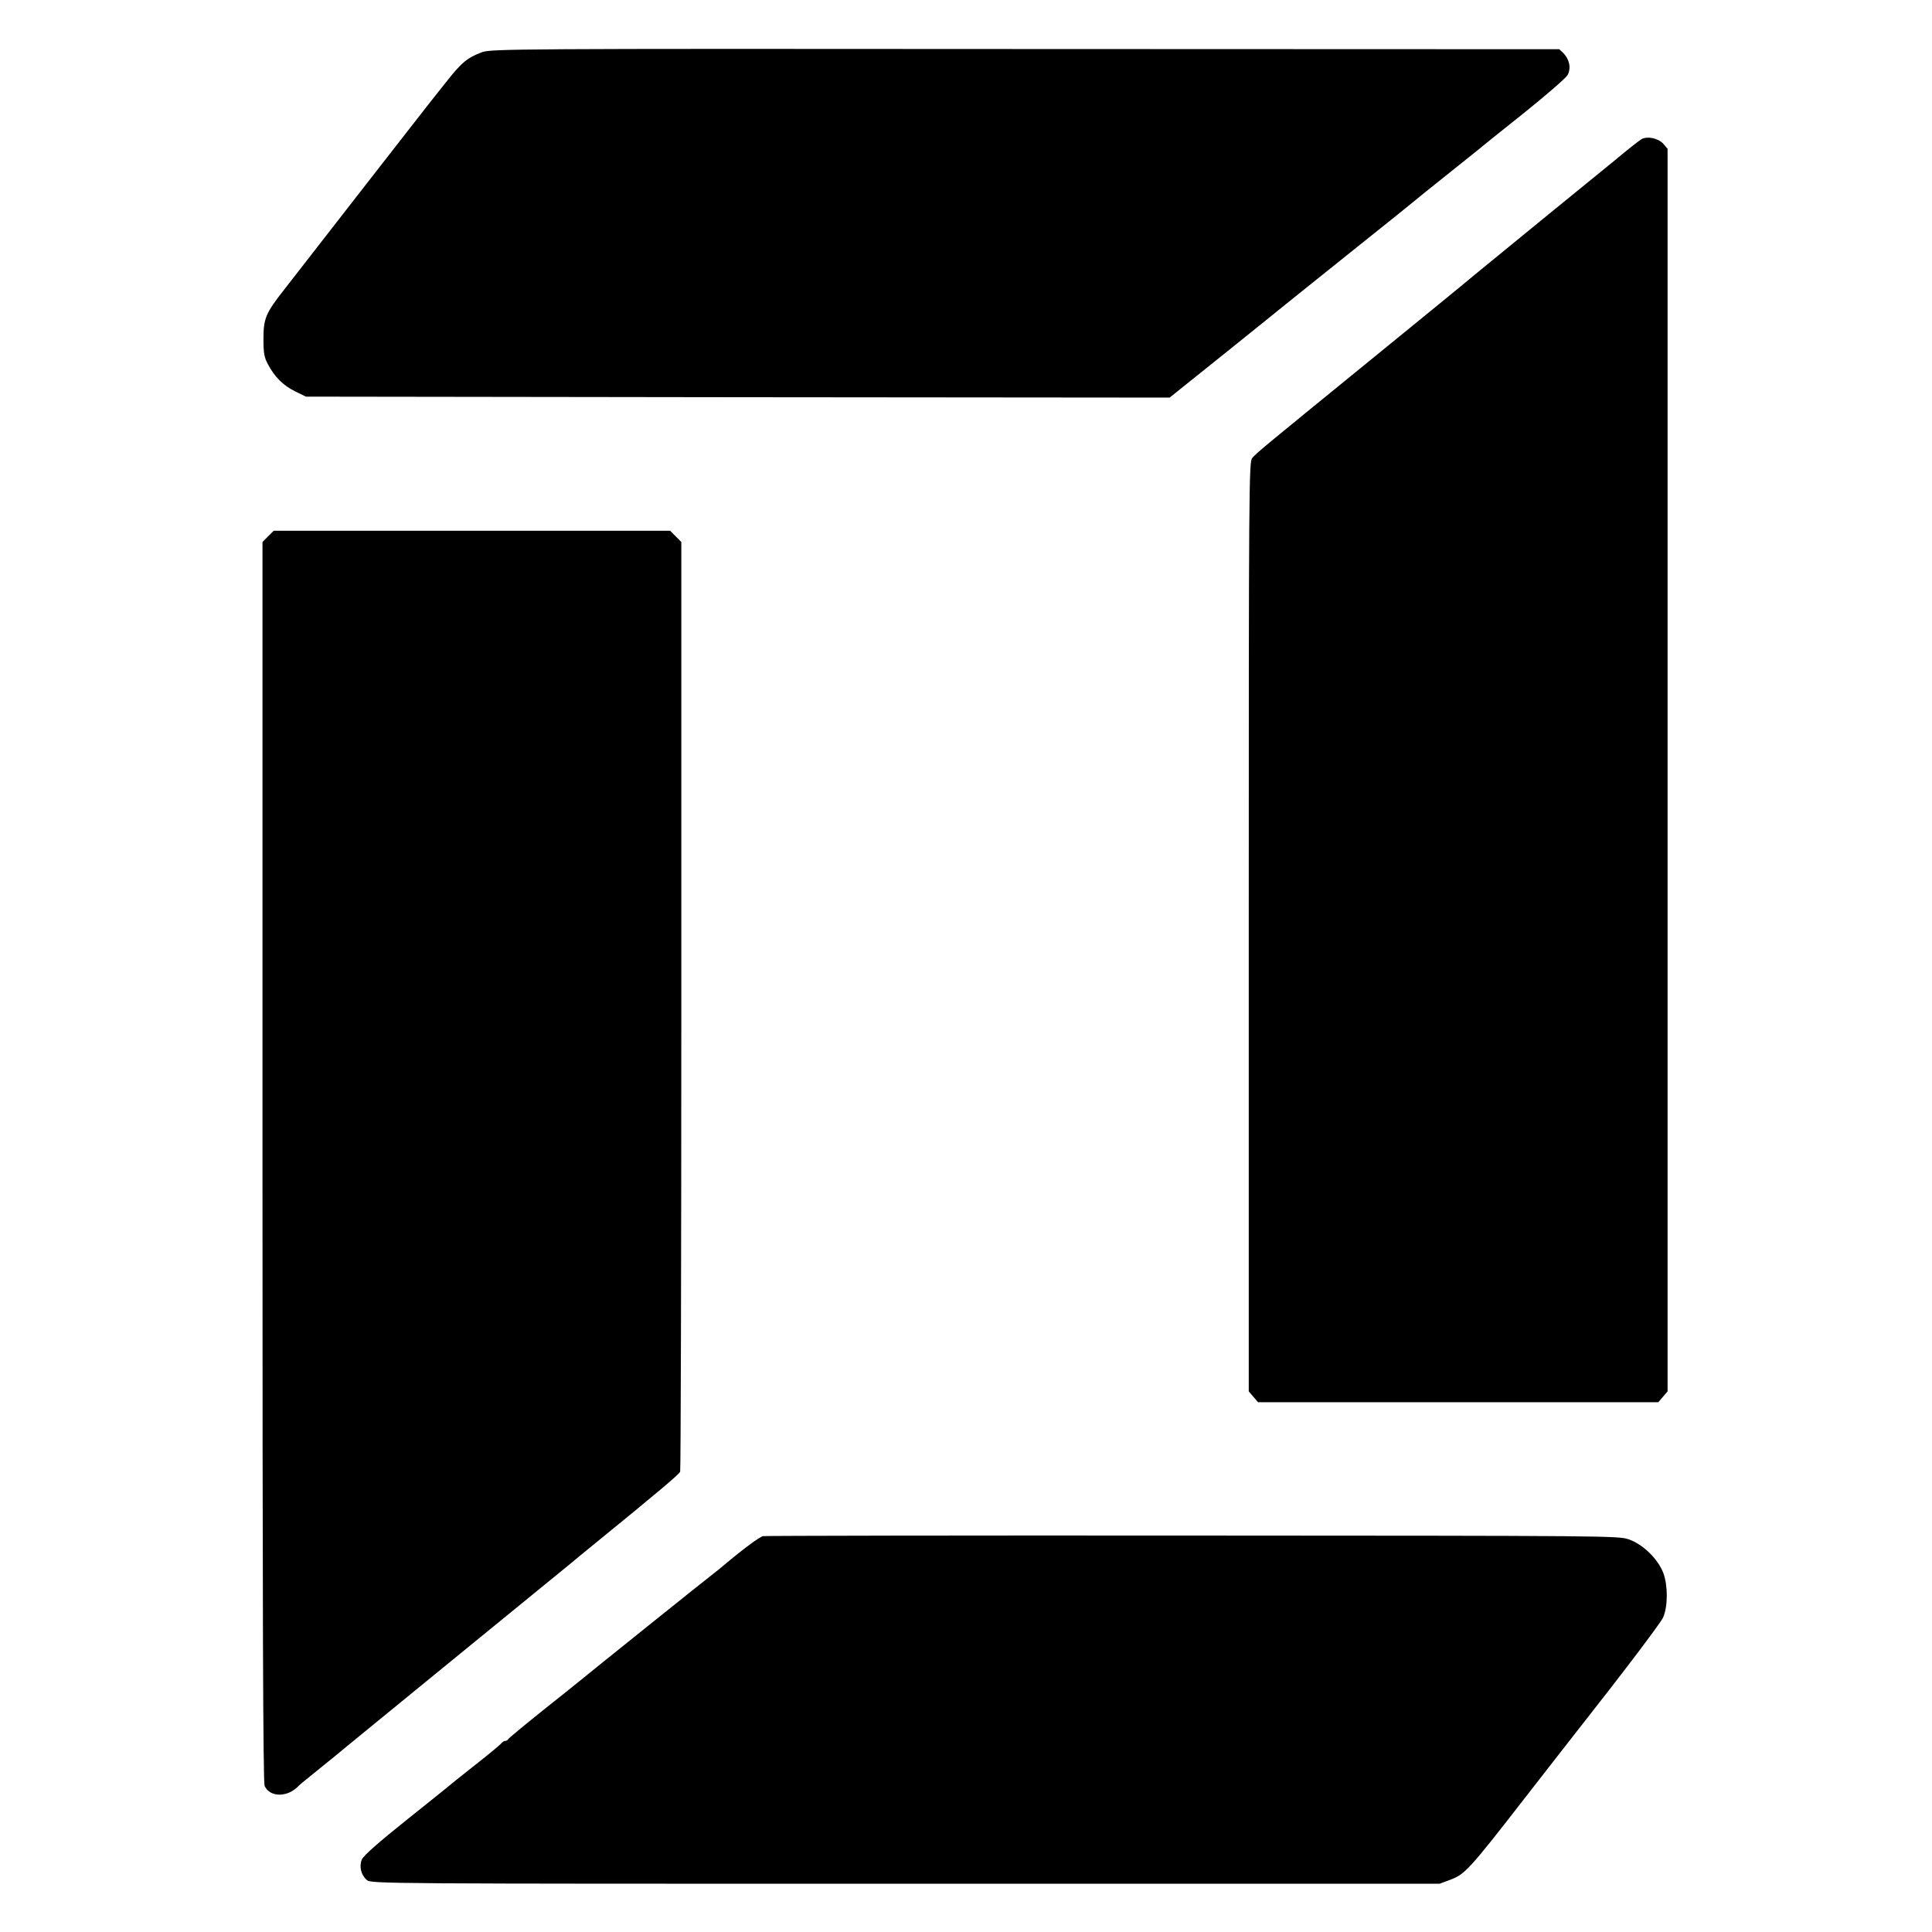 <?xml version="1.0" standalone="no"?>
<!DOCTYPE svg PUBLIC "-//W3C//DTD SVG 20010904//EN"
 "http://www.w3.org/TR/2001/REC-SVG-20010904/DTD/svg10.dtd">
<svg version="1.0" xmlns="http://www.w3.org/2000/svg"
 width="1001pt" height="1001pt" viewBox="0 0 1001 1001"
 preserveAspectRatio="xMidYMid meet">
<g transform="translate(0,1001) scale(0.1,-0.1)"
fill="#000000" stroke="none">
<path d="M2496 9739 c-75 -28 -106 -54 -186 -156 -41 -52 -83 -104 -92 -116
-10 -12 -157 -202 -329 -422 -357 -459 -339 -436 -417 -536 -95 -121 -107
-149 -107 -254 0 -74 4 -97 23 -132 35 -66 79 -110 140 -140 l57 -28 2237 -3
2238 -2 277 222 c153 123 280 225 283 228 3 3 163 131 355 285 193 154 352
282 355 285 3 3 72 59 155 125 82 65 158 127 170 136 11 10 117 95 235 189
118 94 222 185 232 201 19 36 10 81 -22 114 l-21 20 -2767 1 c-2660 2 -2770 1
-2816 -17z"/>
<path d="M8505 9289 c-17 -11 -66 -49 -140 -111 -11 -9 -162 -132 -335 -273
-173 -142 -349 -285 -390 -319 -41 -35 -286 -235 -545 -446 -556 -453 -585
-477 -607 -503 -17 -18 -18 -148 -18 -2428 l0 -2408 24 -28 24 -28 1037 0
1037 0 24 28 24 28 0 3219 0 3219 -22 26 c-26 29 -83 41 -113 24z"/>
<path d="M1389 7231 l-29 -29 0 -3211 c0 -2331 3 -3217 11 -3234 28 -62 123
-60 179 3 3 3 40 34 83 68 42 34 87 71 100 81 12 11 288 236 612 501 325 265
599 489 610 498 11 10 70 58 130 107 333 271 433 356 439 370 3 9 6 1097 6
2417 l0 2400 -29 29 -29 29 -1027 0 -1027 0 -29 -29z"/>
<path d="M3954 2051 c-18 -3 -103 -66 -204 -151 -9 -8 -31 -26 -48 -39 -35
-26 -665 -532 -697 -559 -11 -9 -99 -80 -195 -156 -96 -77 -176 -143 -178
-148 -2 -4 -8 -8 -14 -8 -6 0 -16 -6 -22 -14 -6 -7 -67 -58 -136 -112 -69 -54
-127 -101 -130 -104 -3 -3 -104 -84 -224 -180 -143 -114 -223 -185 -231 -204
-15 -36 -5 -80 26 -107 22 -19 83 -19 2790 -19 l2768 0 56 21 c75 28 99 54
390 429 135 173 256 329 269 345 235 298 431 557 443 585 25 57 25 165 1 230
-28 73 -105 148 -178 174 -52 19 -114 19 -2260 20 -1213 1 -2215 -1 -2226 -3z"/>
</g>
</svg>

